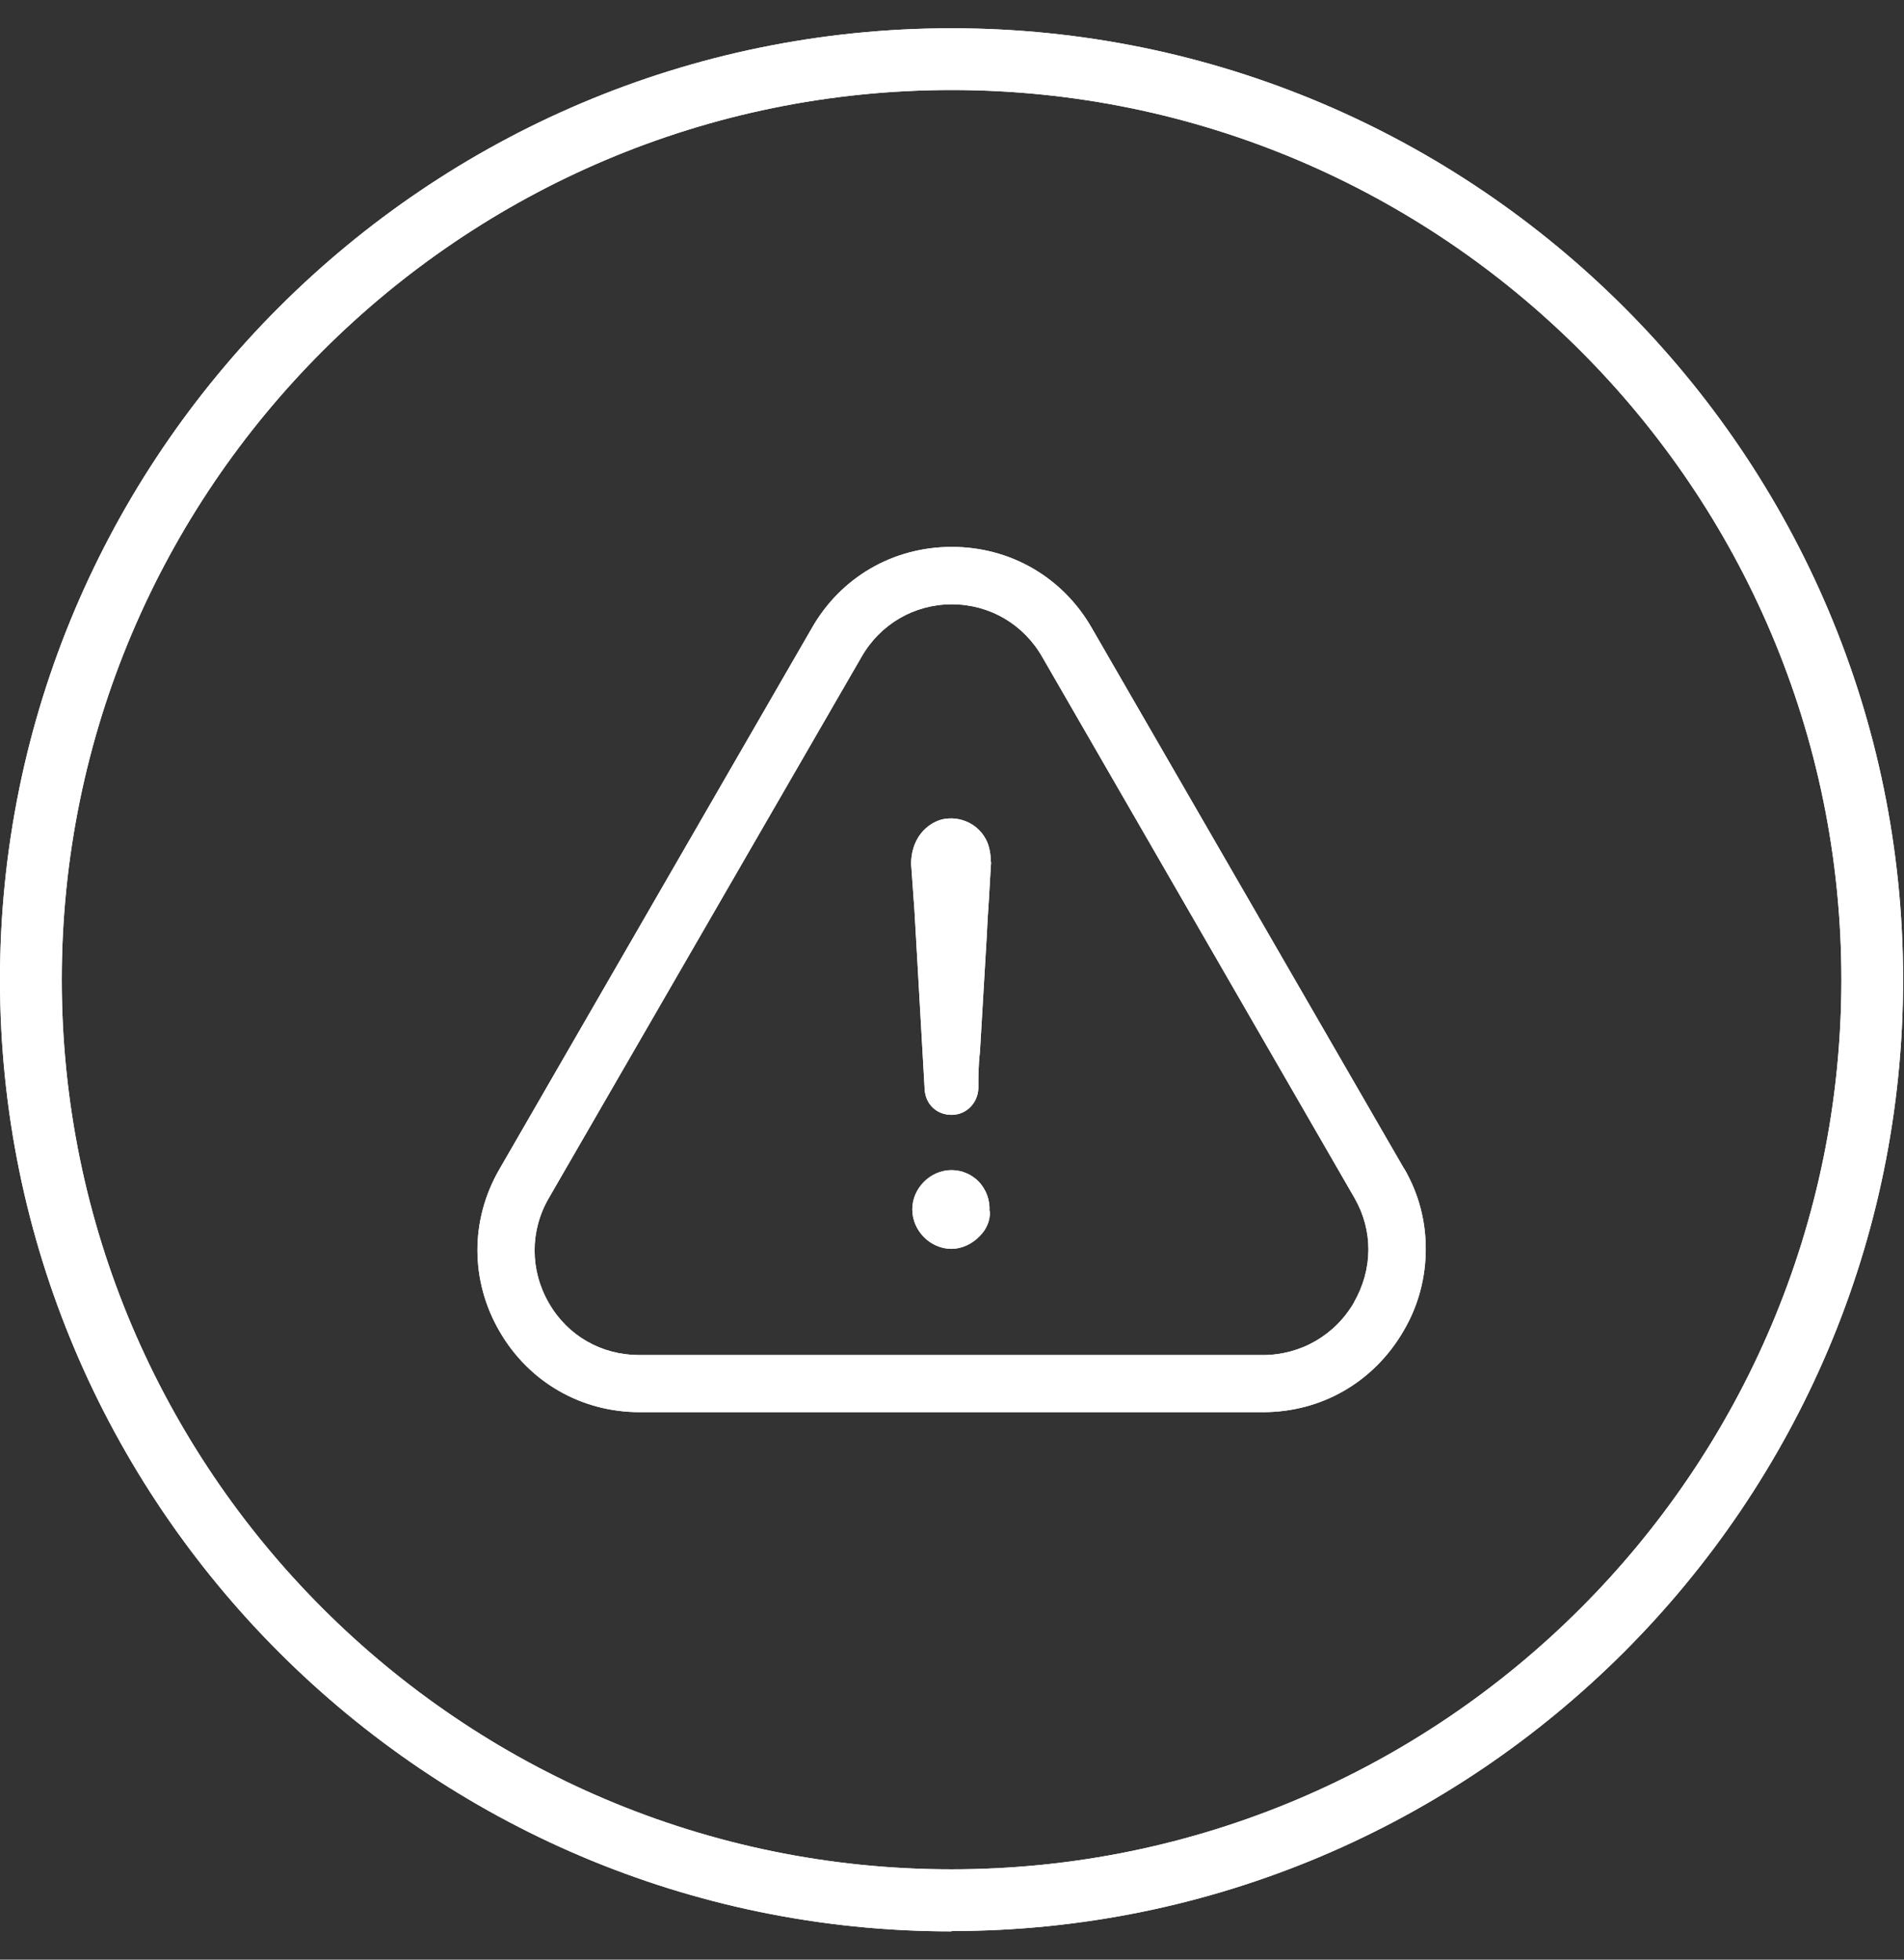 <svg width="34" height="35" viewBox="0 0 34 35" fill="none" xmlns="http://www.w3.org/2000/svg">
<rect x="0" y="0" width="34" height="35" fill="#333333" stroke="none"/>
<g clip-path="url(#clip0_16571_18379)">
<path d="M17.675 21.627C17.686 21.793 17.62 21.953 17.493 22.079C17.361 22.217 17.173 22.305 16.991 22.305C16.611 22.305 16.291 21.98 16.291 21.6C16.291 21.219 16.616 20.899 16.991 20.899C17.179 20.899 17.355 20.977 17.482 21.109C17.609 21.247 17.68 21.429 17.669 21.633L17.675 21.627Z" fill="white"/>
<path d="M25.075 20.877L19.5 11.223C18.982 10.313 18.045 9.768 16.997 9.768C15.95 9.768 15.013 10.308 14.494 11.223L8.915 20.888C8.391 21.798 8.397 22.884 8.926 23.788C9.45 24.687 10.381 25.222 11.423 25.222H22.555C23.602 25.222 24.54 24.681 25.069 23.761C25.334 23.308 25.46 22.807 25.46 22.305C25.46 21.803 25.334 21.318 25.075 20.872V20.877ZM24.181 23.259C23.84 23.849 23.227 24.202 22.549 24.202H11.418C10.74 24.202 10.139 23.86 9.802 23.275C9.461 22.685 9.461 21.98 9.802 21.395L15.382 11.736C15.718 11.146 16.325 10.793 16.997 10.793C17.67 10.793 18.276 11.146 18.613 11.736L24.187 21.395C24.523 21.98 24.518 22.669 24.176 23.264L24.181 23.259Z" fill="white"/>
<path d="M17.698 15.397C17.686 15.623 17.67 15.838 17.659 16.064C17.642 16.29 17.631 16.505 17.62 16.731L17.499 18.788C17.471 19.019 17.471 19.229 17.471 19.438C17.46 19.708 17.251 19.912 16.992 19.912C16.733 19.912 16.529 19.73 16.512 19.46L16.33 16.268L16.27 15.43C16.27 15.044 16.479 14.735 16.815 14.636C17.152 14.559 17.488 14.724 17.626 15.033C17.67 15.138 17.692 15.254 17.692 15.391L17.698 15.397Z" fill="white"/>
<path d="M16.992 34.495C7.625 34.495 0 26.87 0 17.497C0 8.124 7.625 0.505 16.992 0.505C26.36 0.505 33.984 8.13 33.984 17.497C33.984 26.864 26.36 34.489 16.992 34.489V34.495ZM16.992 1.608C8.231 1.608 1.103 8.736 1.103 17.497C1.103 26.258 8.231 33.387 16.992 33.387C25.753 33.387 32.882 26.258 32.882 17.497C32.882 8.736 25.759 1.608 16.992 1.608Z" fill="white"/>
<g clip-path="url(#clip1_16571_18379)">
<path d="M17.675 21.627C17.686 21.793 17.62 21.953 17.493 22.079C17.361 22.217 17.173 22.305 16.991 22.305C16.611 22.305 16.291 21.98 16.291 21.6C16.291 21.219 16.616 20.899 16.991 20.899C17.179 20.899 17.355 20.977 17.482 21.109C17.609 21.247 17.68 21.429 17.669 21.633L17.675 21.627Z" fill="white"/>
<path d="M25.075 20.877L19.5 11.223C18.982 10.313 18.045 9.768 16.997 9.768C15.95 9.768 15.013 10.308 14.494 11.223L8.915 20.888C8.391 21.798 8.397 22.884 8.926 23.788C9.45 24.687 10.381 25.222 11.423 25.222H22.555C23.602 25.222 24.54 24.681 25.069 23.761C25.334 23.308 25.46 22.807 25.46 22.305C25.46 21.803 25.334 21.318 25.075 20.872V20.877ZM24.181 23.259C23.84 23.849 23.227 24.202 22.549 24.202H11.418C10.74 24.202 10.139 23.86 9.802 23.275C9.461 22.685 9.461 21.98 9.802 21.395L15.382 11.736C15.718 11.146 16.325 10.793 16.997 10.793C17.67 10.793 18.276 11.146 18.613 11.736L24.187 21.395C24.523 21.98 24.518 22.669 24.176 23.264L24.181 23.259Z" fill="white"/>
<path d="M17.698 15.397C17.686 15.623 17.67 15.838 17.659 16.064C17.642 16.29 17.631 16.505 17.62 16.731L17.499 18.788C17.471 19.019 17.471 19.229 17.471 19.438C17.46 19.708 17.251 19.912 16.992 19.912C16.733 19.912 16.529 19.73 16.512 19.46L16.33 16.268L16.27 15.43C16.27 15.044 16.479 14.735 16.815 14.636C17.152 14.559 17.488 14.724 17.626 15.033C17.67 15.138 17.692 15.254 17.692 15.391L17.698 15.397Z" fill="white"/>
<path d="M16.992 34.495C7.625 34.495 0 26.87 0 17.497C0 8.124 7.625 0.505 16.992 0.505C26.36 0.505 33.984 8.13 33.984 17.497C33.984 26.864 26.36 34.489 16.992 34.489V34.495ZM16.992 1.608C8.231 1.608 1.103 8.736 1.103 17.497C1.103 26.258 8.231 33.387 16.992 33.387C25.753 33.387 32.882 26.258 32.882 17.497C32.882 8.736 25.759 1.608 16.992 1.608Z" fill="white"/>
</g>
</g>
<defs>
<clipPath id="clip0_16571_18379">
<rect width="33.99" height="33.99" fill="white" transform="translate(0 0.505)"/>
</clipPath>
<clipPath id="clip1_16571_18379">
<rect width="33.99" height="33.99" fill="white" transform="translate(0 0.505)"/>
</clipPath>
</defs>
</svg>
